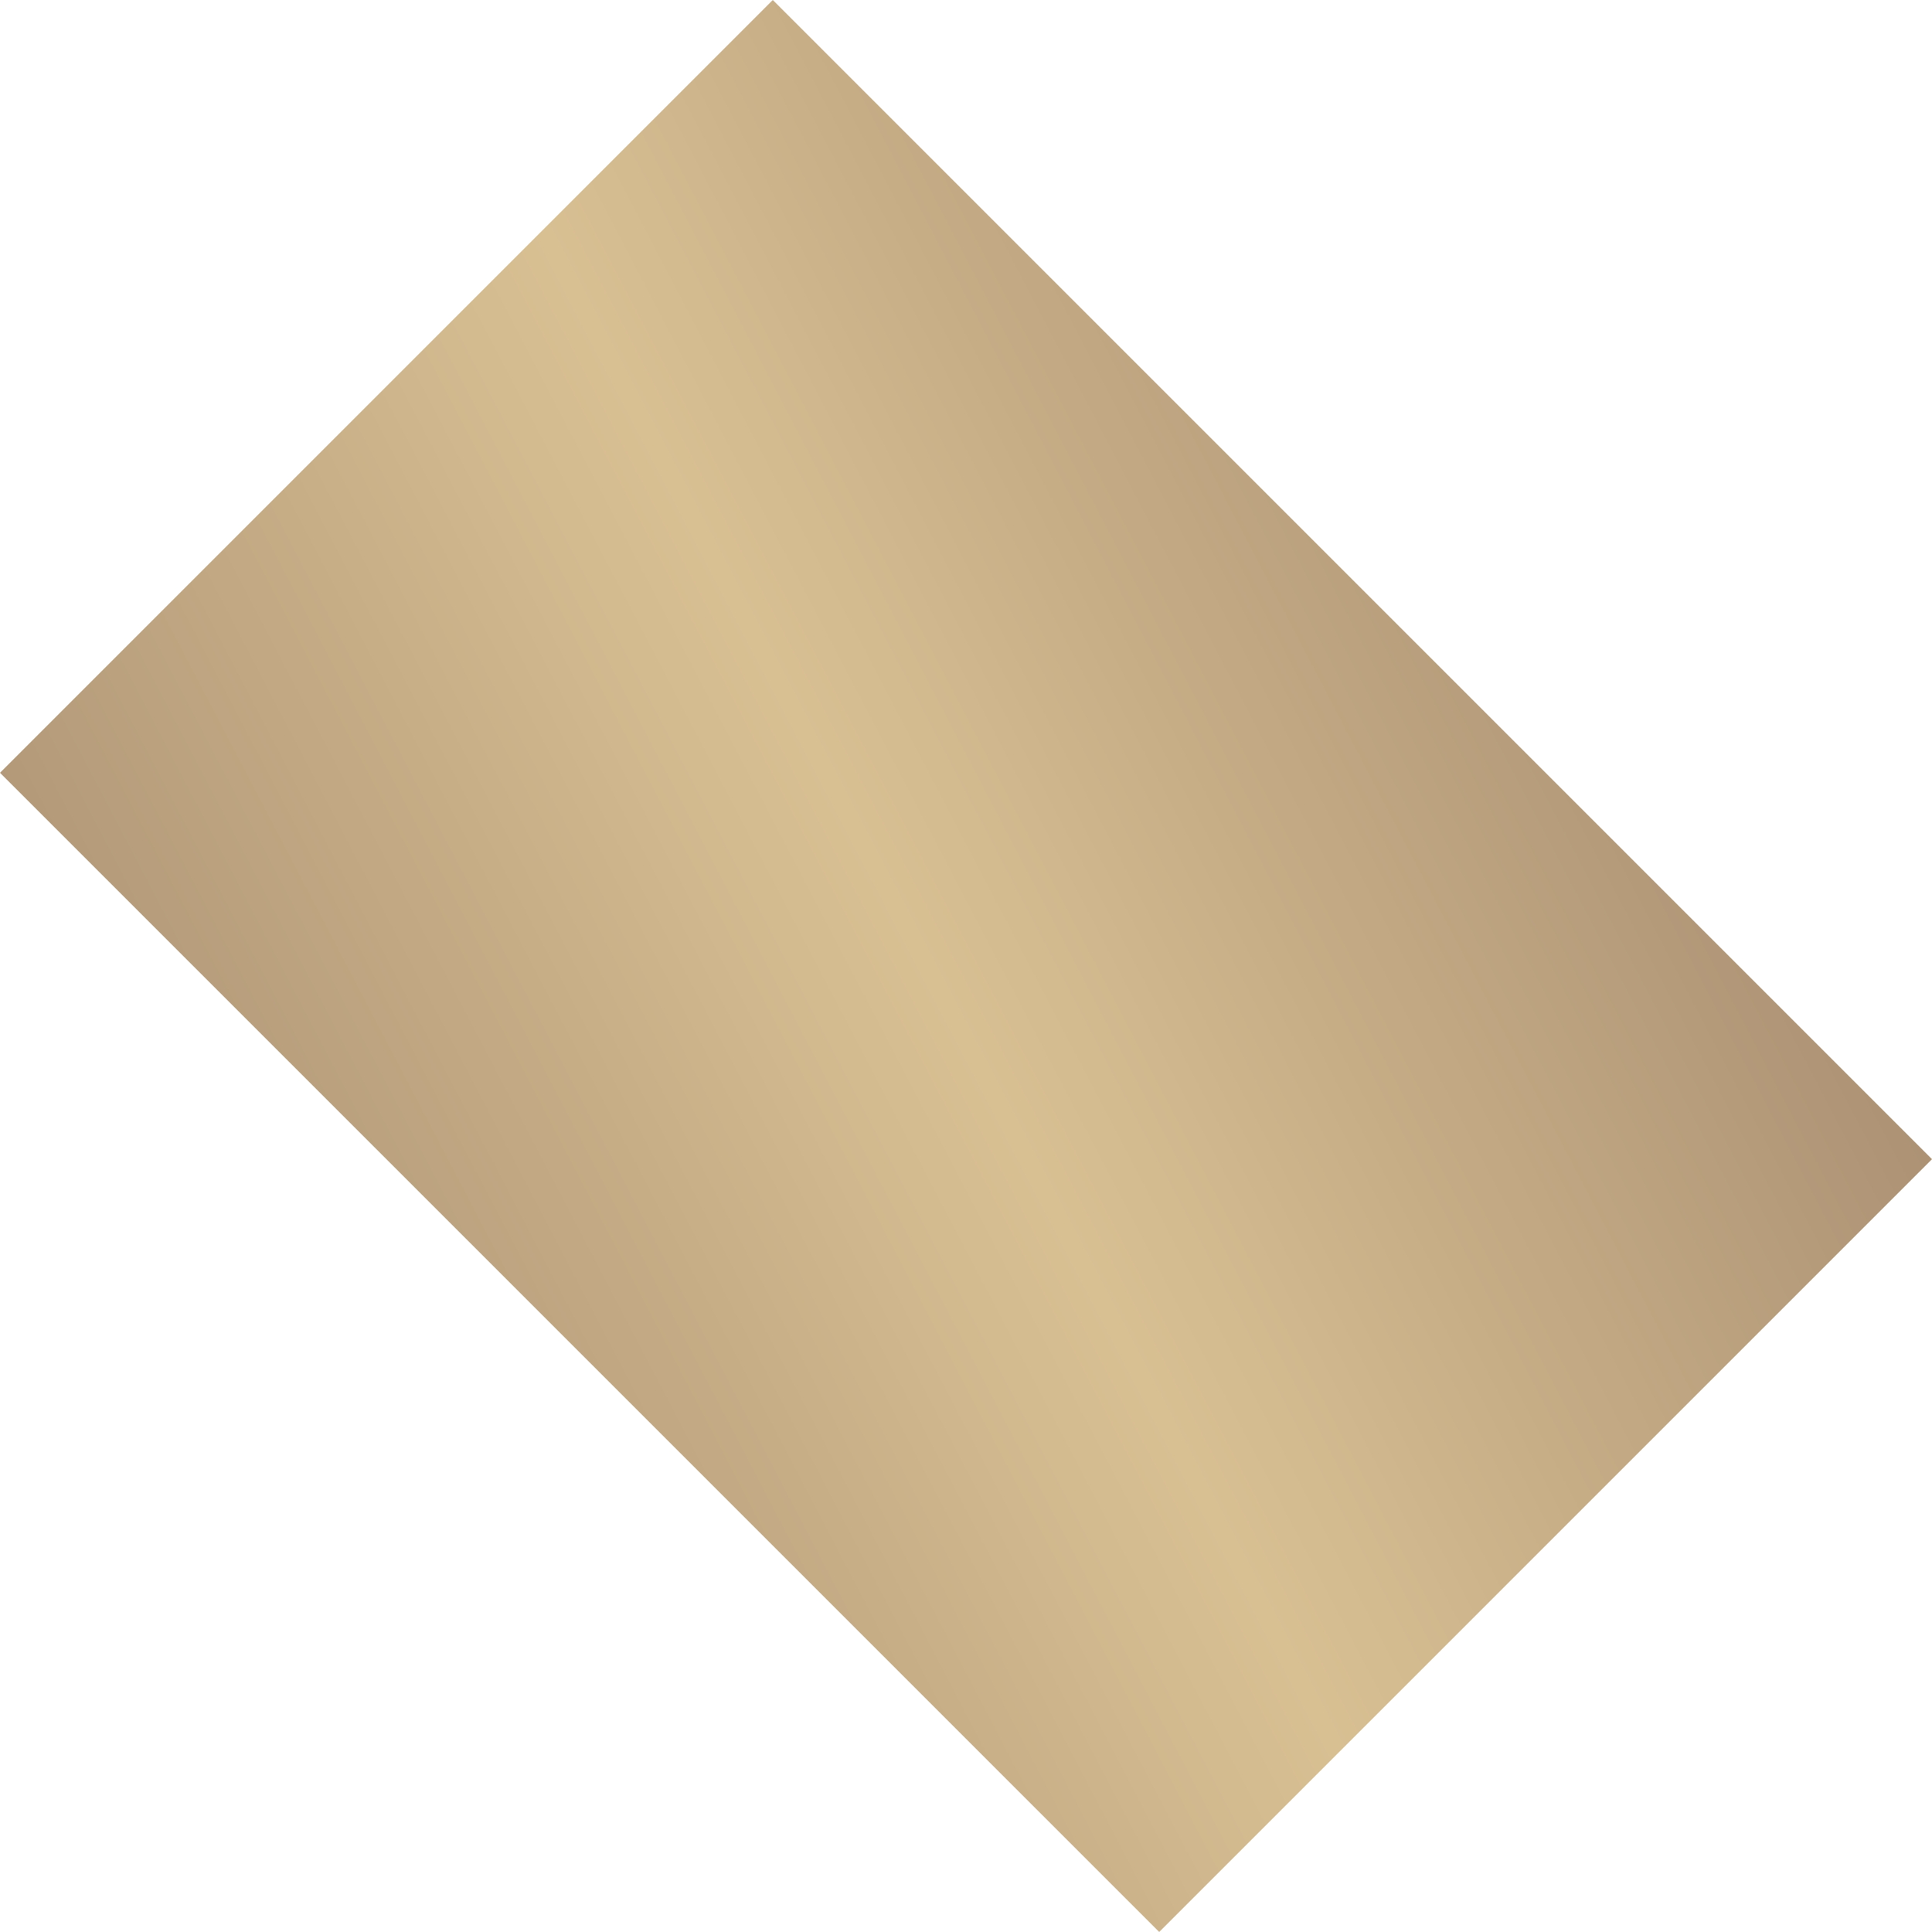 <?xml version="1.0" encoding="UTF-8"?> <svg xmlns="http://www.w3.org/2000/svg" width="34" height="34" viewBox="0 0 34 34" fill="none"> <path d="M0 13.6L13.6 0L34 20.4L20.4 34L0 13.6Z" fill="url(#paint0_linear_88_87)"></path> <defs> <linearGradient id="paint0_linear_88_87" x1="33.716" y1="-1.32418e-06" x2="-9.028" y2="22.318" gradientUnits="userSpaceOnUse"> <stop stop-color="#907560"></stop> <stop offset="0.483" stop-color="#D9C093"></stop> <stop offset="1" stop-color="#907560"></stop> </linearGradient> </defs> </svg> 